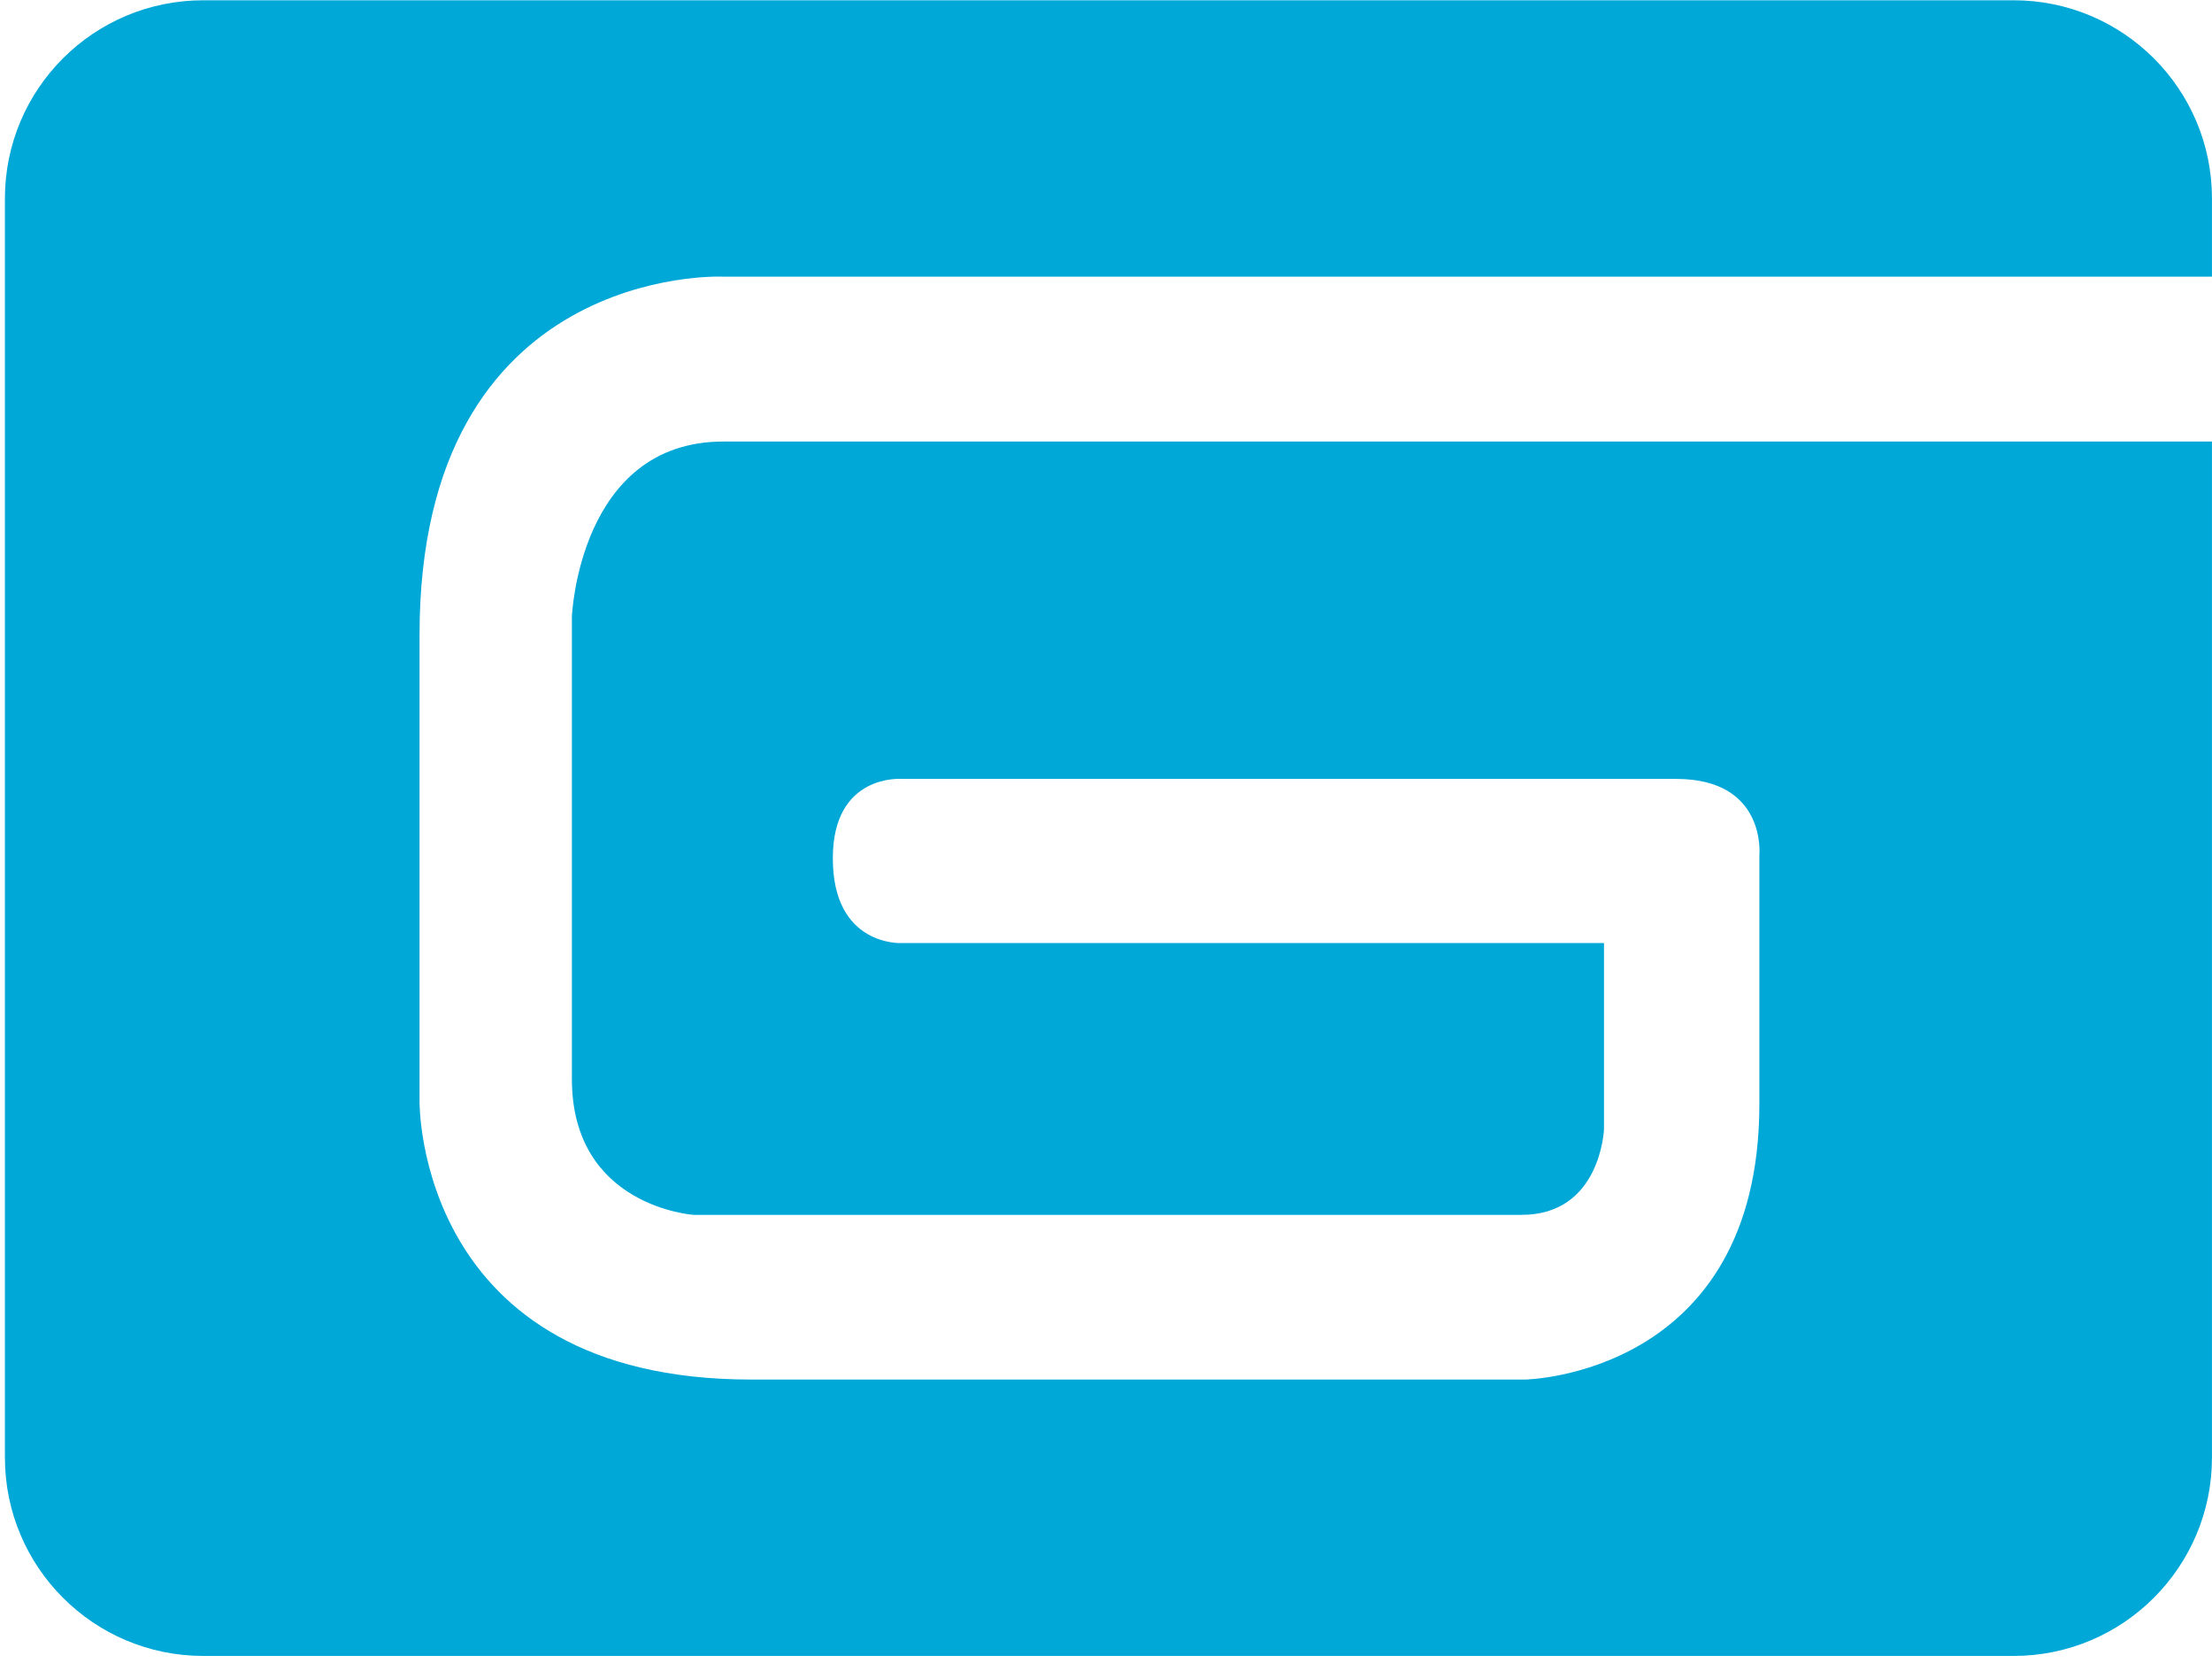 <svg width="165px" height="124px" viewBox="128 0 165 124" version="1.1" xmlns="http://www.w3.org/2000/svg" xmlns:xlink="http://www.w3.org/1999/xlink">
    <!-- Generator: Sketch 41.2 (35397) - http://www.bohemiancoding.com/sketch -->
    <defs></defs>
    <g id="2-Gov-Logo-copy" stroke="none" stroke-width="1" fill="none" fill-rule="evenodd" transform="translate(128, 0)">
        <path d="M76.494,32.927 L53.958,32.927 C43.179,32.927 42.659,45.985 42.659,45.985 L42.659,56.466 L42.659,80.465 C42.659,90 51.734,90.594 51.734,90.594 L113.505,90.594 C119.414,90.594 119.646,84.207 119.646,84.207 L119.646,70.327 L67.243,70.327 C67.243,70.327 62.123,70.596 62.123,64.004 C62.123,57.664 67.266,58.086 67.266,58.086 L72.015,58.086 L125.03,58.086 C131.813,58.086 131.237,63.791 131.237,63.791 L131.237,68.126 L131.237,69.431 L131.237,82.331 C131.237,102.58 113.778,102.876 113.778,102.876 L96.729,102.876 L56.014,102.876 C31.003,102.876 31.295,82.127 31.295,82.127 L31.295,47.331 C31.295,19.702 53.837,20.63 53.837,20.63 L164.998,20.63 L164.998,14.809 C164.998,6.639 158.369,0.02 150.204,0.02 L15.169,0.02 C6.981,0.02 0.366,6.639 0.366,14.809 L0.366,108.688 C0.366,116.858 6.981,123.487 15.169,123.487 L150.204,123.487 C158.369,123.487 164.998,116.858 164.998,108.688 L164.998,32.927 L76.494,32.927" id="Fill-6" fill="#00A8D8"></path>
    </g>
</svg>